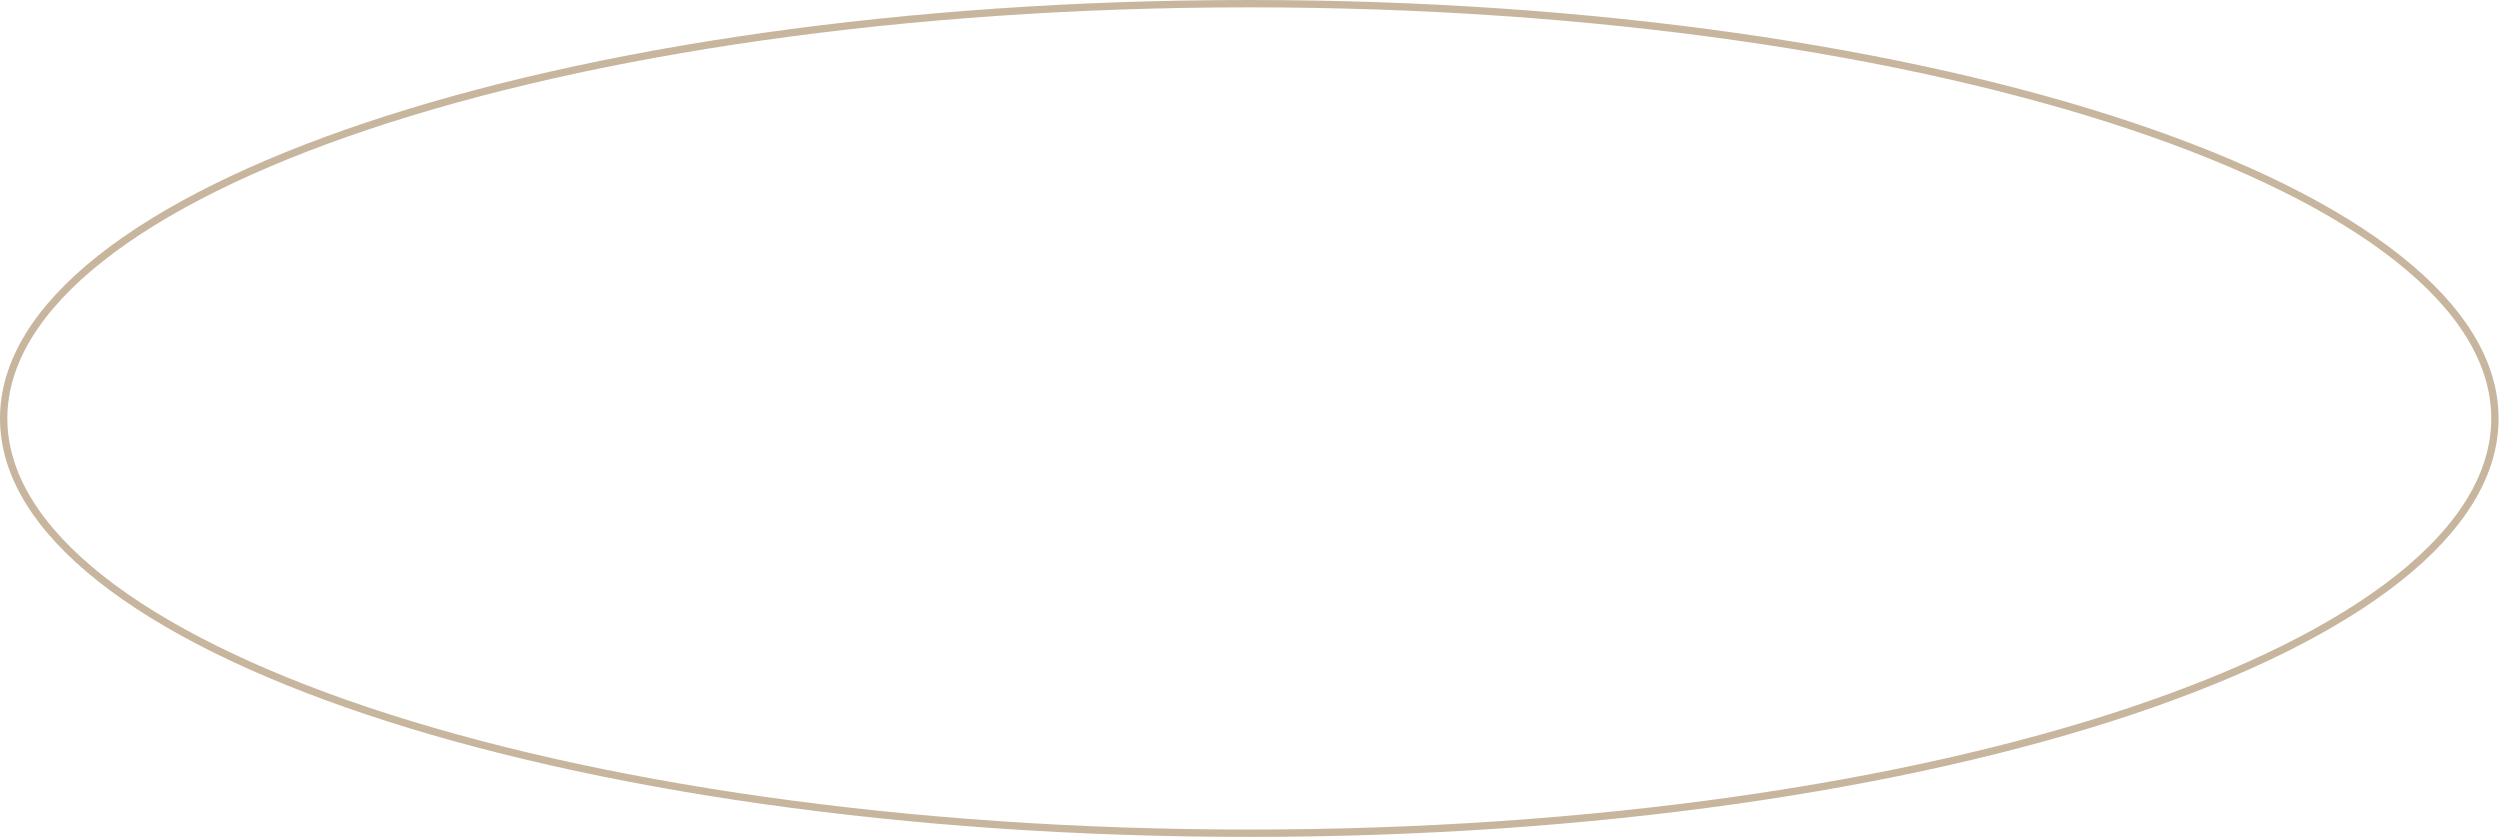 <?xml version="1.0" encoding="UTF-8"?> <svg xmlns="http://www.w3.org/2000/svg" width="340" height="114" viewBox="0 0 340 114" fill="none"> <path d="M339.309 56.91C339.309 64.549 334.687 71.906 326.146 78.67C317.611 85.429 305.23 91.537 289.886 96.677C259.203 106.954 216.783 113.319 169.904 113.319C123.026 113.319 80.606 106.954 49.923 96.677C34.579 91.537 22.197 85.429 13.662 78.67C5.122 71.906 0.5 64.549 0.5 56.91C0.5 49.27 5.122 41.913 13.662 35.15C22.197 28.391 34.579 22.282 49.923 17.143C80.606 6.865 123.026 0.5 169.904 0.5C216.783 0.5 259.203 6.865 289.886 17.143C305.23 22.282 317.611 28.391 326.146 35.15C334.687 41.913 339.309 49.27 339.309 56.91Z" stroke="#C8B59E"></path> </svg> 